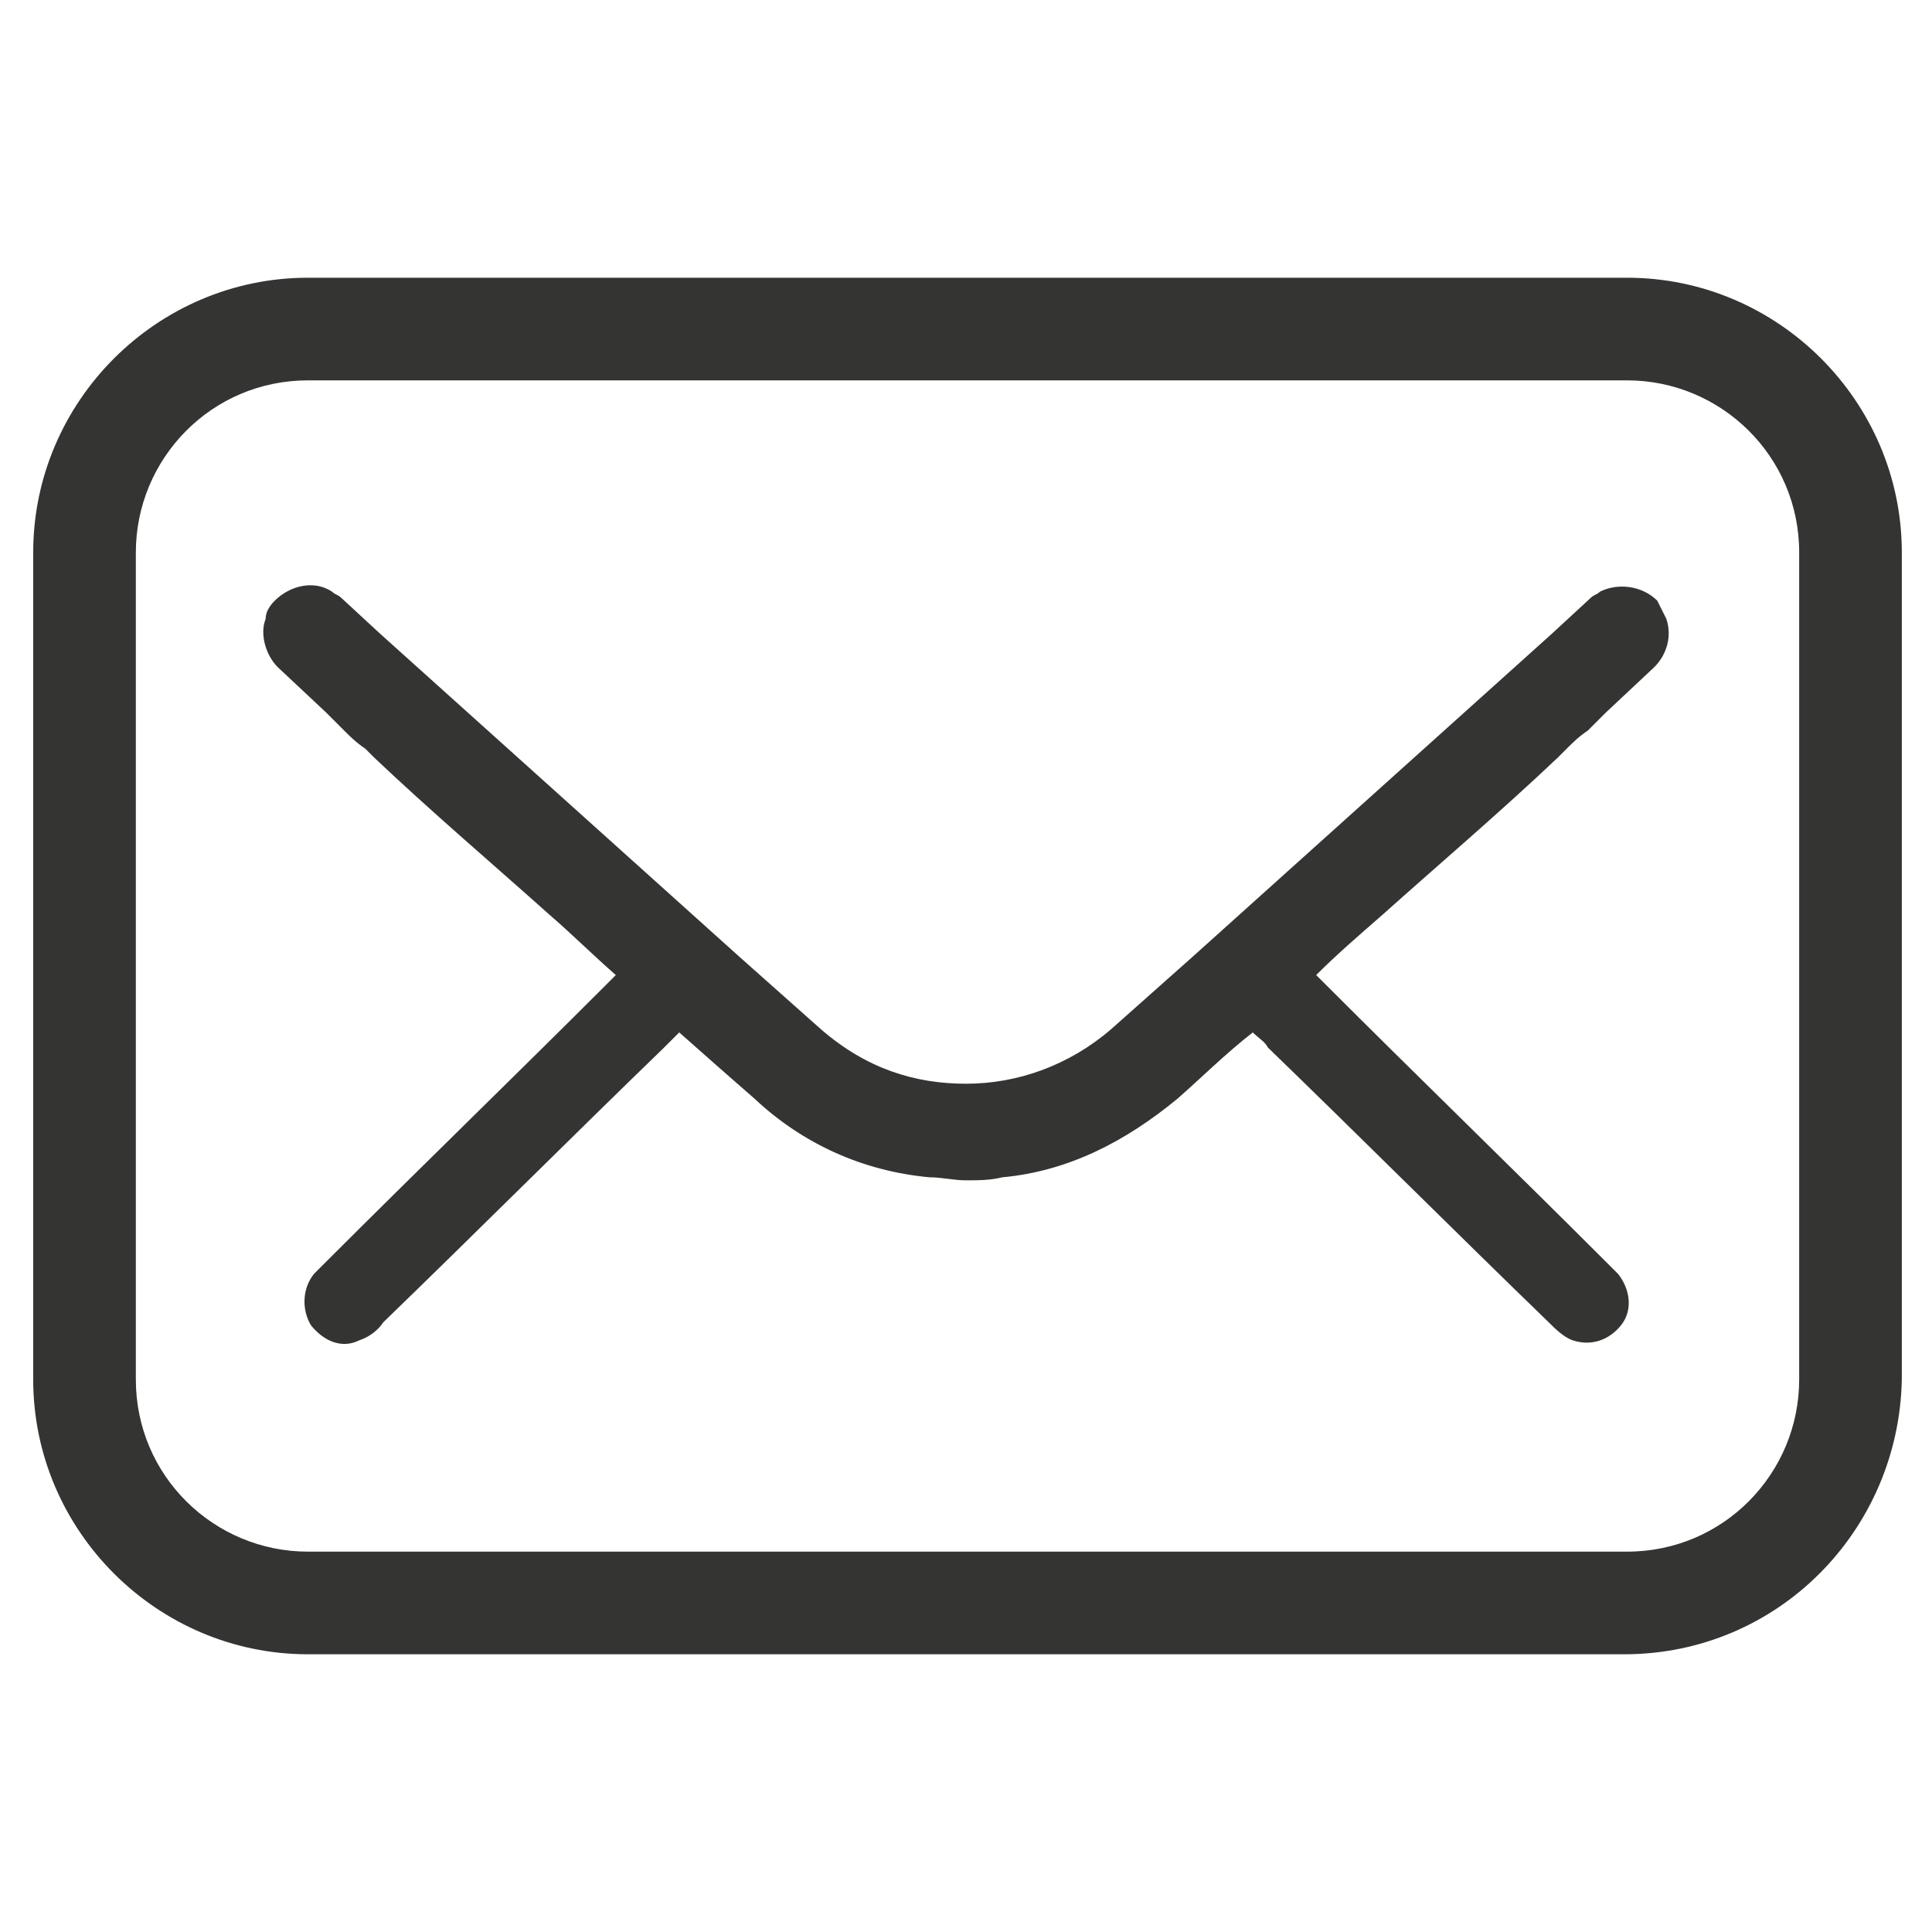 <svg id="Layer_1" enable-background="new 0 0 64 64" viewBox="0 0 64 64" xmlns="http://www.w3.org/2000/svg"><g fill="#343433"><path d="m51.6 25.1s.1-.1.1-.1l.2-.2c.2-.2.4-.4.7-.6.2-.2.4-.4.6-.6l1.6-1.5c.4-.4.6-1 .4-1.6-.1-.2-.2-.4-.3-.6-.5-.5-1.3-.6-1.9-.3-.1.1-.2.1-.3.2l-1.3 1.2c-4 3.6-7.9 7.1-11.9 10.7-.9.8-1.8 1.6-2.7 2.4-1.4 1.2-3.1 1.8-4.8 1.8s-3.3-.5-4.8-1.8c-.9-.8-1.8-1.6-2.7-2.4-4-3.6-7.9-7.1-11.9-10.7l-1.3-1.2c-.1-.1-.2-.1-.3-.2-.6-.4-1.4-.2-1.9.3-.2.2-.3.4-.3.6-.2.5 0 1.2.4 1.6l1.6 1.5.6.6c.2.2.4.4.7.6l.2.2s.1.1.1.1c1.9 1.8 3.9 3.5 5.8 5.2.7.6 1.4 1.3 2.2 2-.1.1-.2.2-.3.3-3.1 3.1-6.2 6.1-9.3 9.2-.1.1-.3.3-.4.4-.4.5-.4 1.2-.1 1.7.4.5 1 .8 1.6.5.3-.1.6-.3.8-.6 3.1-3 6.2-6.1 9.3-9.1.2-.2.3-.3.5-.5.9.8 1.7 1.5 2.5 2.2 1.6 1.5 3.6 2.4 5.8 2.6.4 0 .8.1 1.2.1s.8 0 1.2-.1c2.2-.2 4.1-1.2 5.8-2.6.8-.7 1.6-1.5 2.5-2.2.2.2.4.3.5.5 3.1 3 6.2 6.1 9.3 9.1.2.2.5.5.8.6.6.2 1.2 0 1.6-.5s.3-1.2-.1-1.7c-.1-.1-.3-.3-.4-.4-3.1-3.1-6.2-6.1-9.3-9.2-.1-.1-.2-.2-.3-.3.7-.7 1.4-1.3 2.2-2 1.9-1.7 3.9-3.4 5.8-5.2z"/><path d="m53.8 54.8h-43.6c-5 0-9.1-4.1-9.1-9.1v-27.4c0-5 4.1-9.1 9.1-9.1h43.7c5 0 9.1 4.1 9.1 9.1v27.4c-.1 5-4.1 9.1-9.2 9.1zm-43.6-42.2c-3.2 0-5.7 2.6-5.7 5.7v27.4c0 3.2 2.6 5.7 5.7 5.7h43.7c3.2 0 5.7-2.6 5.7-5.7v-27.4c0-3.2-2.6-5.7-5.7-5.7z"/></g></svg>